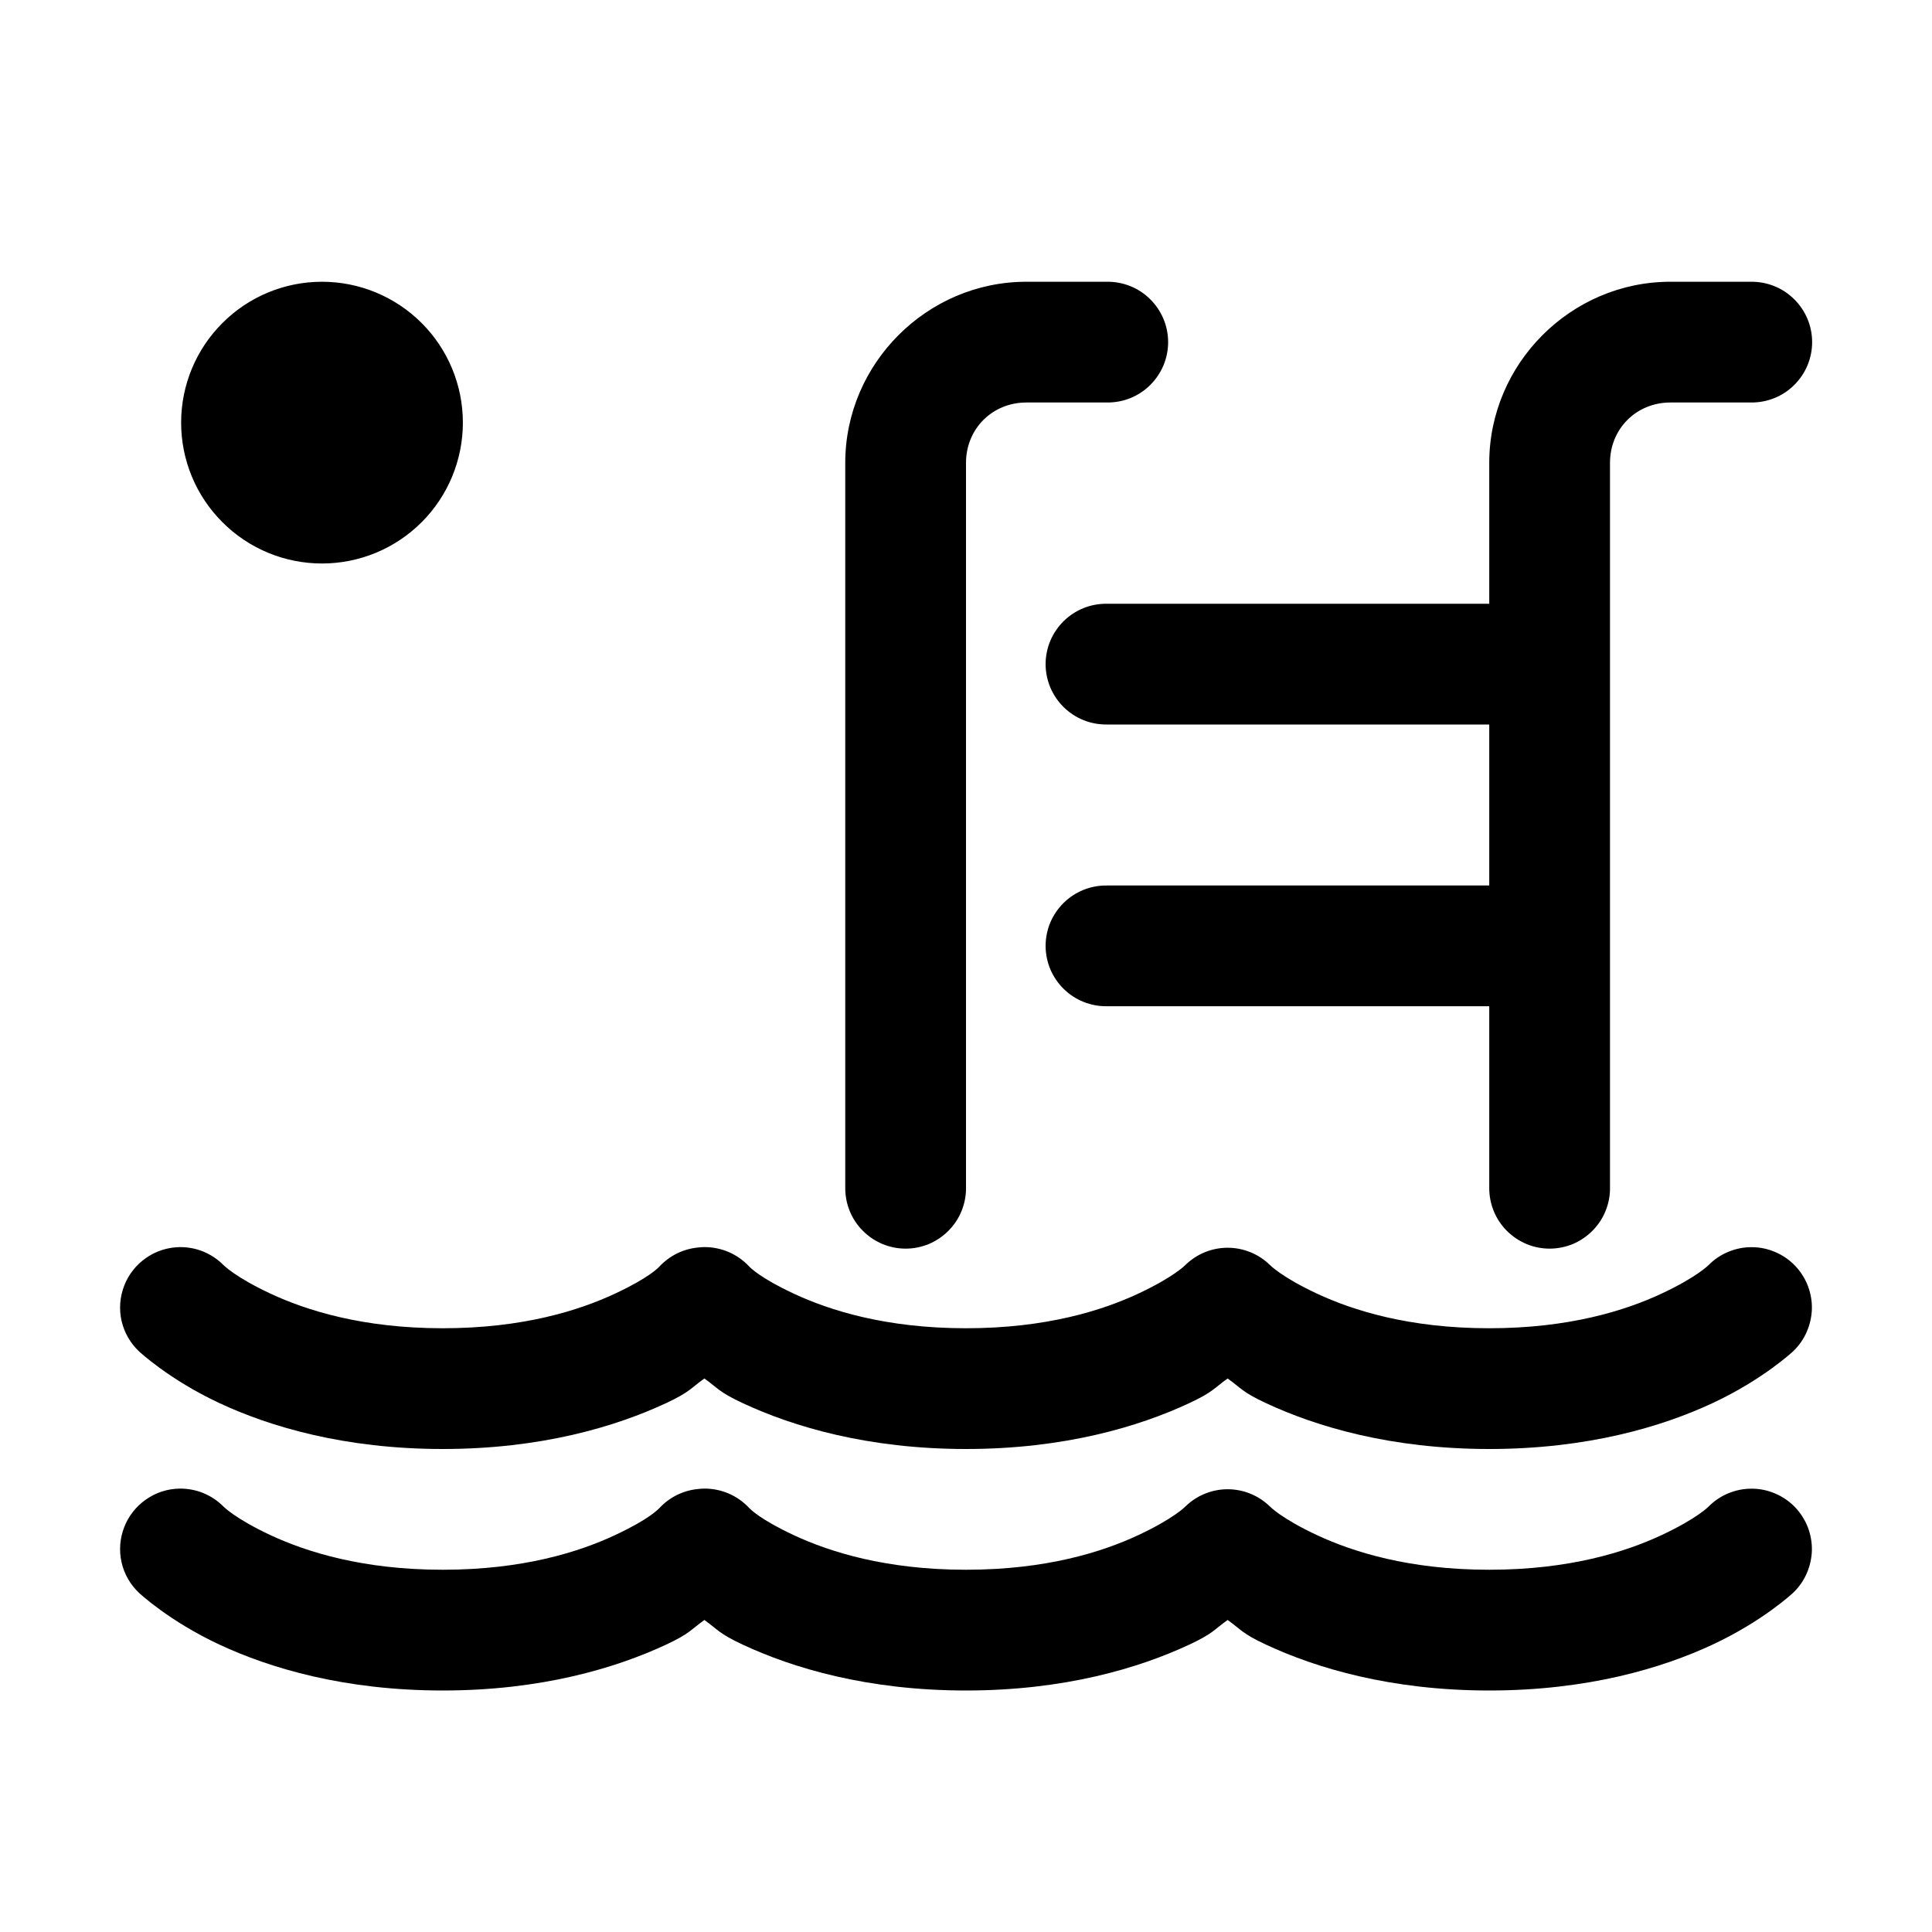 <?xml version="1.0" encoding="utf-8"?>
<svg xmlns="http://www.w3.org/2000/svg" width="24" height="24" viewBox="0 0 24 24" fill="none">
<path d="M4 3.5C3.536 3.5 3.091 3.684 2.763 4.013C2.434 4.341 2.25 4.786 2.25 5.25C2.25 5.714 2.434 6.159 2.763 6.487C3.091 6.816 3.536 7 4 7C4.464 7 4.909 6.816 5.238 6.487C5.566 6.159 5.75 5.714 5.75 5.25C5.75 4.786 5.566 4.341 5.238 4.013C4.909 3.684 4.464 3.5 4 3.5V3.5ZM12.75 3.5C11.516 3.5 10.5 4.516 10.5 5.75V14.75C10.499 14.849 10.517 14.948 10.554 15.04C10.591 15.133 10.646 15.216 10.716 15.287C10.786 15.358 10.869 15.414 10.961 15.453C11.052 15.491 11.151 15.511 11.25 15.511C11.35 15.511 11.448 15.491 11.54 15.453C11.631 15.414 11.714 15.358 11.784 15.287C11.854 15.216 11.909 15.133 11.946 15.04C11.983 14.948 12.002 14.849 12 14.75V5.75C12 5.327 12.327 5 12.75 5H13.75C13.85 5.001 13.948 4.983 14.04 4.946C14.133 4.909 14.216 4.854 14.287 4.784C14.358 4.714 14.414 4.631 14.453 4.539C14.491 4.448 14.511 4.349 14.511 4.25C14.511 4.151 14.491 4.052 14.453 3.961C14.414 3.869 14.358 3.786 14.287 3.716C14.216 3.646 14.133 3.591 14.04 3.554C13.948 3.517 13.85 3.499 13.75 3.5H12.75ZM20.75 3.5C19.516 3.5 18.5 4.516 18.5 5.75V7.5H13.75C13.651 7.499 13.552 7.517 13.46 7.554C13.368 7.591 13.284 7.646 13.213 7.716C13.142 7.786 13.086 7.869 13.047 7.961C13.009 8.052 12.989 8.151 12.989 8.25C12.989 8.349 13.009 8.448 13.047 8.539C13.086 8.631 13.142 8.714 13.213 8.784C13.284 8.854 13.368 8.909 13.46 8.946C13.552 8.983 13.651 9.001 13.75 9H18.5V11H13.75C13.651 10.999 13.552 11.017 13.46 11.054C13.368 11.091 13.284 11.146 13.213 11.216C13.142 11.286 13.086 11.369 13.047 11.46C13.009 11.552 12.989 11.651 12.989 11.75C12.989 11.849 13.009 11.948 13.047 12.04C13.086 12.131 13.142 12.214 13.213 12.284C13.284 12.354 13.368 12.409 13.46 12.446C13.552 12.483 13.651 12.501 13.75 12.5H18.5V14.75C18.499 14.849 18.517 14.948 18.554 15.04C18.591 15.133 18.646 15.216 18.716 15.287C18.786 15.358 18.869 15.414 18.961 15.453C19.052 15.491 19.151 15.511 19.25 15.511C19.349 15.511 19.448 15.491 19.54 15.453C19.631 15.414 19.714 15.358 19.784 15.287C19.854 15.216 19.909 15.133 19.946 15.04C19.983 14.948 20.002 14.849 20 14.75V5.75C20 5.327 20.327 5 20.75 5H21.75C21.849 5.001 21.948 4.983 22.04 4.946C22.133 4.909 22.216 4.854 22.287 4.784C22.358 4.714 22.414 4.631 22.453 4.539C22.491 4.448 22.511 4.349 22.511 4.25C22.511 4.151 22.491 4.052 22.453 3.961C22.414 3.869 22.358 3.786 22.287 3.716C22.216 3.646 22.133 3.591 22.04 3.554C21.948 3.517 21.849 3.499 21.75 3.5H20.75ZM2.231 15.492C2.081 15.495 1.936 15.541 1.814 15.627C1.691 15.712 1.597 15.832 1.543 15.971C1.489 16.11 1.477 16.262 1.51 16.408C1.543 16.553 1.619 16.686 1.728 16.788C1.728 16.788 2.1 17.138 2.726 17.43C3.351 17.722 4.278 18 5.5 18C6.722 18 7.649 17.722 8.275 17.43C8.572 17.291 8.58 17.245 8.75 17.124C8.92 17.245 8.928 17.291 9.226 17.43C9.851 17.722 10.778 18 12 18C13.222 18 14.149 17.722 14.774 17.43C15.072 17.291 15.08 17.245 15.25 17.124C15.42 17.245 15.428 17.291 15.726 17.43C16.351 17.722 17.278 18 18.5 18C19.722 18 20.649 17.722 21.274 17.43C21.9 17.138 22.273 16.788 22.273 16.788C22.345 16.72 22.403 16.638 22.443 16.547C22.483 16.456 22.505 16.358 22.508 16.259C22.51 16.16 22.492 16.061 22.456 15.968C22.419 15.876 22.365 15.791 22.296 15.72C22.227 15.649 22.144 15.592 22.052 15.553C21.961 15.514 21.863 15.493 21.763 15.493C21.664 15.492 21.566 15.511 21.474 15.549C21.381 15.586 21.298 15.642 21.228 15.712C21.228 15.712 21.085 15.862 20.64 16.07C20.195 16.278 19.497 16.5 18.5 16.5C17.503 16.5 16.806 16.278 16.36 16.07C15.915 15.862 15.773 15.712 15.773 15.712C15.633 15.576 15.445 15.5 15.25 15.5C15.055 15.5 14.868 15.576 14.728 15.712C14.728 15.712 14.585 15.862 14.14 16.07C13.695 16.278 12.997 16.5 12 16.5C11.004 16.5 10.306 16.278 9.86 16.07C9.441 15.874 9.322 15.748 9.306 15.732C9.234 15.655 9.146 15.593 9.049 15.552C8.952 15.511 8.847 15.49 8.741 15.492C8.718 15.493 8.695 15.494 8.672 15.497C8.489 15.514 8.318 15.598 8.192 15.733C8.176 15.75 8.058 15.875 7.64 16.07C7.195 16.278 6.497 16.5 5.5 16.5C4.504 16.5 3.806 16.278 3.36 16.07C2.915 15.862 2.773 15.712 2.773 15.712C2.702 15.641 2.617 15.585 2.524 15.547C2.431 15.509 2.331 15.491 2.231 15.492V15.492ZM2.231 18.492C2.081 18.494 1.936 18.541 1.814 18.627C1.691 18.712 1.597 18.832 1.543 18.971C1.489 19.11 1.477 19.262 1.51 19.408C1.543 19.553 1.619 19.686 1.728 19.788C1.728 19.788 2.1 20.138 2.726 20.43C3.351 20.722 4.278 21 5.5 21C6.722 21 7.649 20.722 8.275 20.43C8.572 20.291 8.58 20.245 8.75 20.124C8.92 20.245 8.928 20.291 9.226 20.43C9.851 20.722 10.778 21 12 21C13.222 21 14.149 20.722 14.774 20.43C15.072 20.291 15.08 20.245 15.25 20.124C15.42 20.245 15.428 20.291 15.726 20.43C16.351 20.722 17.278 21 18.5 21C19.722 21 20.649 20.722 21.274 20.43C21.9 20.138 22.273 19.788 22.273 19.788C22.345 19.72 22.403 19.638 22.443 19.547C22.483 19.456 22.505 19.358 22.508 19.259C22.51 19.16 22.492 19.061 22.456 18.968C22.419 18.876 22.365 18.791 22.296 18.72C22.227 18.649 22.144 18.592 22.052 18.553C21.961 18.514 21.863 18.493 21.763 18.493C21.664 18.492 21.566 18.511 21.474 18.549C21.381 18.586 21.298 18.642 21.228 18.712C21.228 18.712 21.085 18.862 20.64 19.07C20.195 19.278 19.497 19.5 18.5 19.5C17.503 19.5 16.806 19.278 16.36 19.07C15.915 18.862 15.773 18.712 15.773 18.712C15.633 18.576 15.445 18.5 15.25 18.5C15.055 18.5 14.868 18.576 14.728 18.712C14.728 18.712 14.585 18.862 14.14 19.07C13.695 19.278 12.997 19.5 12 19.5C11.004 19.5 10.306 19.278 9.86 19.07C9.441 18.874 9.322 18.748 9.306 18.732C9.234 18.655 9.146 18.593 9.049 18.552C8.952 18.511 8.847 18.49 8.741 18.492C8.718 18.493 8.695 18.494 8.672 18.497C8.489 18.514 8.318 18.598 8.192 18.733C8.176 18.75 8.058 18.875 7.64 19.07C7.195 19.278 6.497 19.5 5.5 19.5C4.504 19.5 3.806 19.278 3.36 19.07C2.915 18.862 2.773 18.712 2.773 18.712C2.702 18.641 2.617 18.585 2.524 18.547C2.431 18.509 2.331 18.491 2.231 18.492V18.492Z" fill="black"/>
</svg>